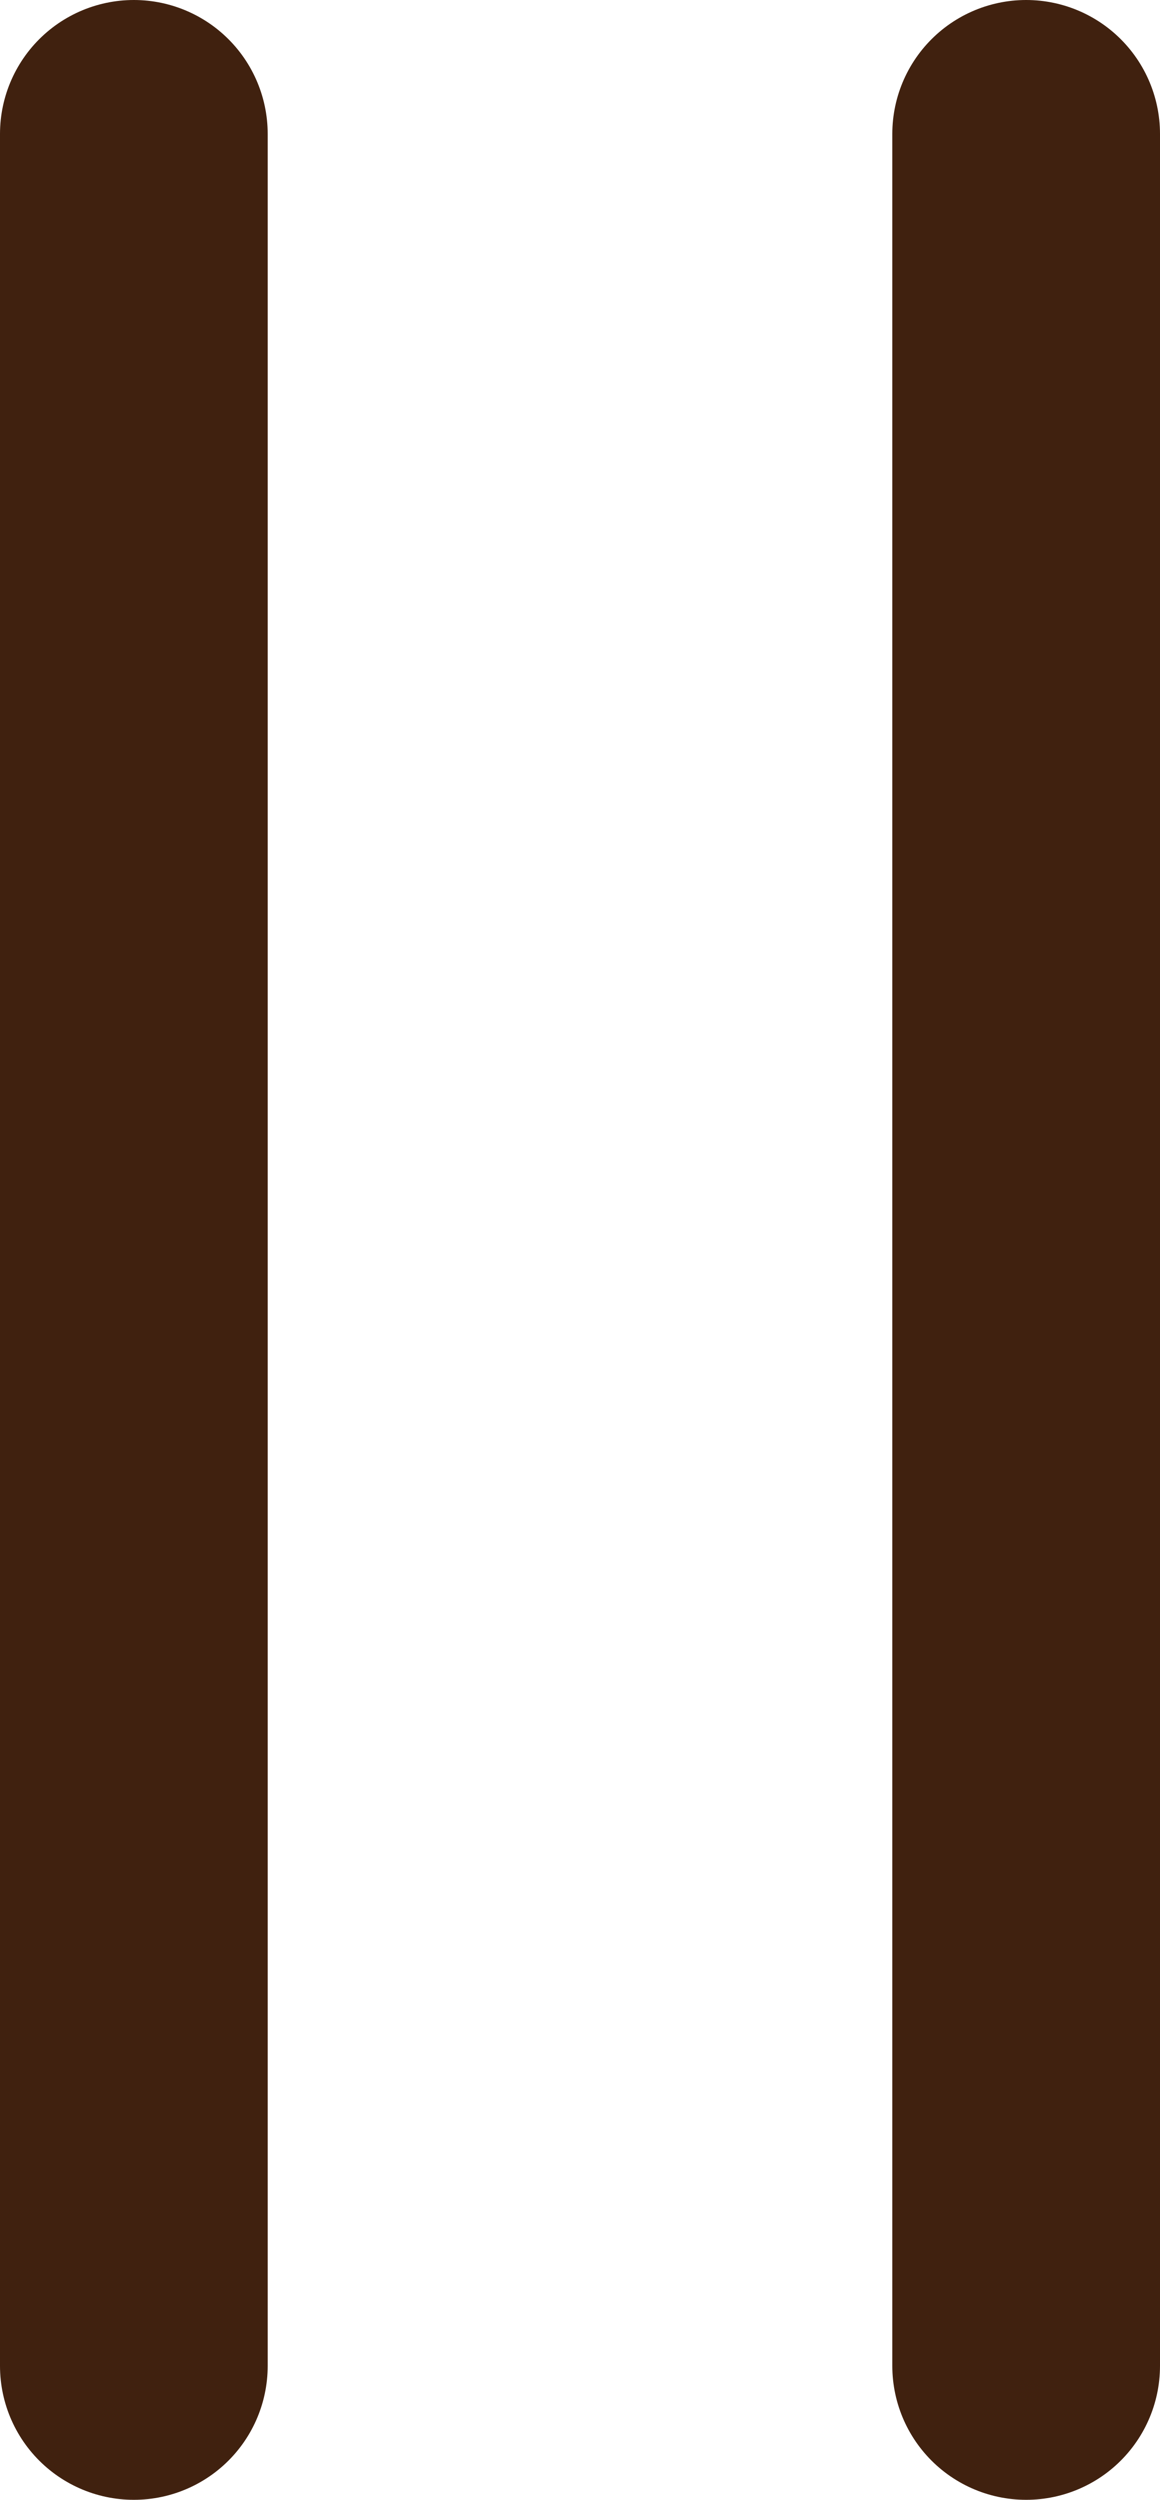 <?xml version="1.0" encoding="UTF-8"?><svg id="_レイヤー_2" xmlns="http://www.w3.org/2000/svg" viewBox="0 0 13 28"><defs><style>.cls-1{fill:none;stroke:#40210f;stroke-linecap:round;stroke-linejoin:round;stroke-width:3px;}</style></defs><g id="contents"><g><line class="cls-1" x1="1.5" y1="26.5" x2="1.5" y2="1.5"/><line class="cls-1" x1="11.5" y1="26.5" x2="11.5" y2="1.5"/></g></g></svg>